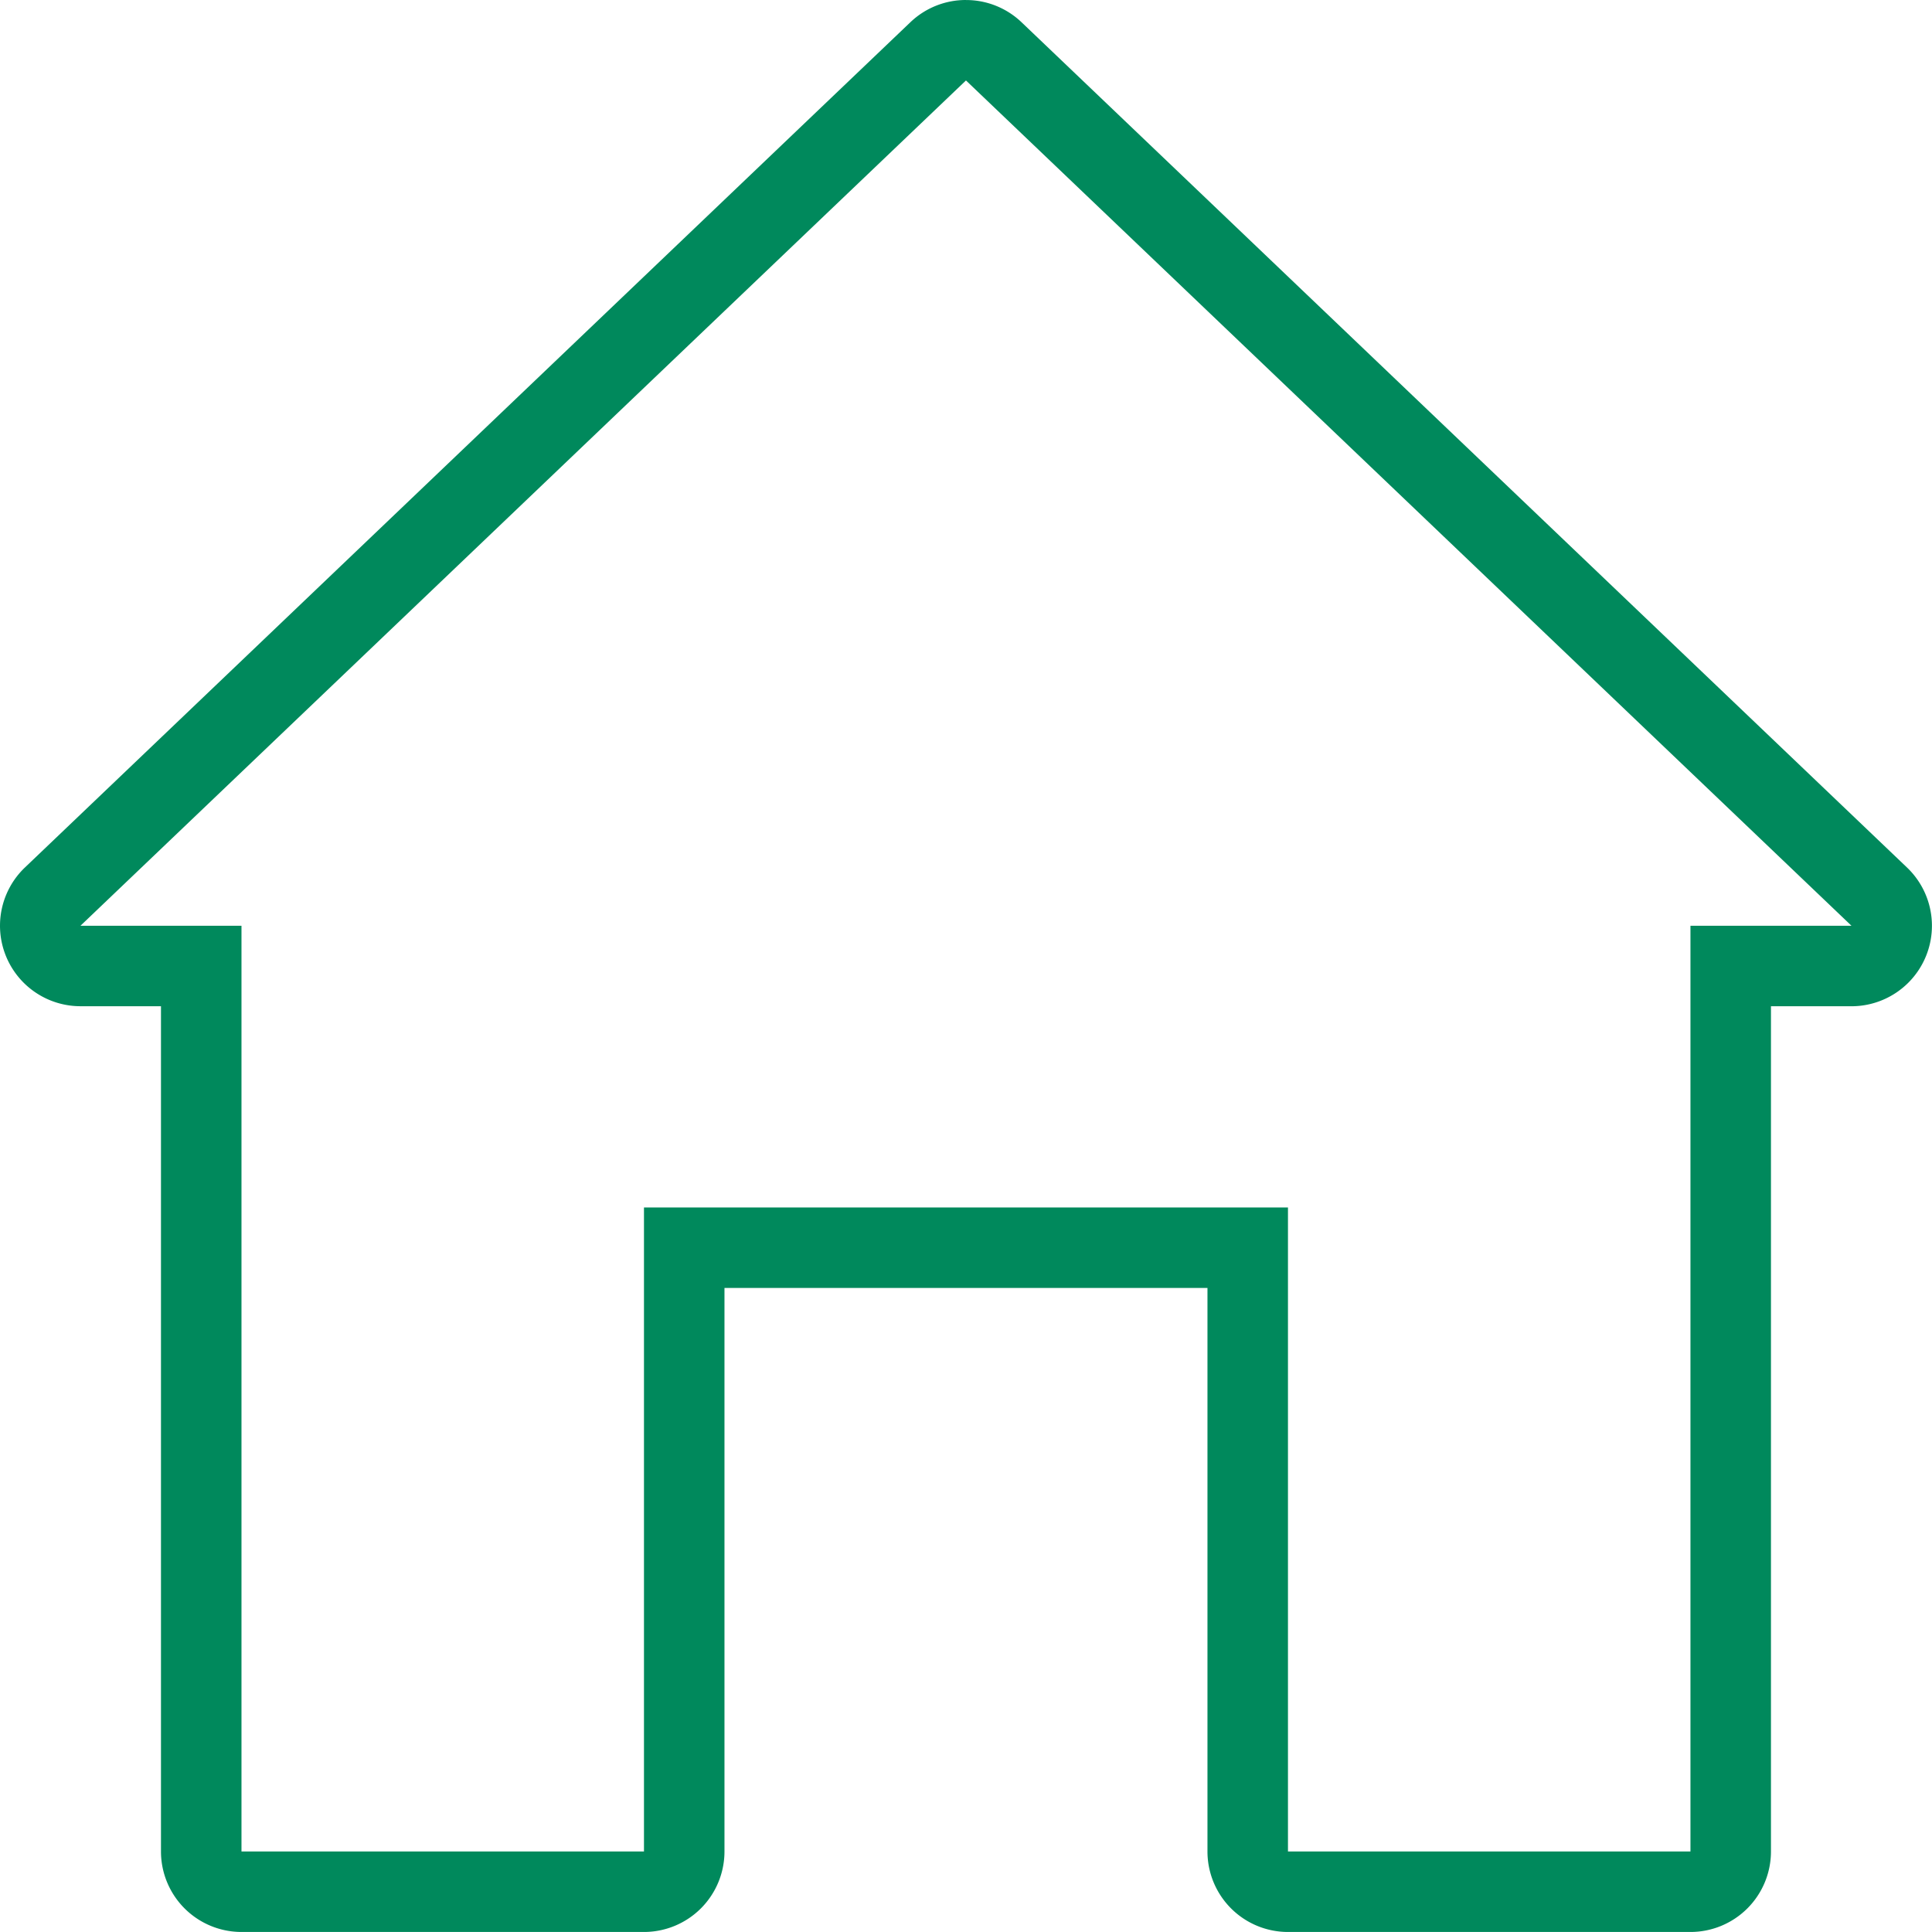 <svg xmlns="http://www.w3.org/2000/svg" width="64.149" height="64.148" viewBox="0 0 64.149 64.148">
  <g id="Group_5376" data-name="Group 5376" transform="translate(-1225.999 -192)">
    <g id="Group_5375" data-name="Group 5375" transform="translate(1225.999 192)">
      <path id="Path_5623" data-name="Path 5623" d="M1258.074,194.673l29.4,28.065h-5.346v30.738h-13.364V232.093h-21.383v21.383h-13.364V222.738h-5.346l29.4-28.065m0-2.673a2.664,2.664,0,0,0-1.845.739l-29.4,28.065a2.673,2.673,0,0,0,1.845,4.606h2.673v28.065a2.673,2.673,0,0,0,2.673,2.673h13.364a2.673,2.673,0,0,0,2.673-2.673v-18.71h16.037v18.71a2.673,2.673,0,0,0,2.673,2.673h13.364a2.673,2.673,0,0,0,2.673-2.673V225.411h2.673a2.673,2.673,0,0,0,1.845-4.606l-29.4-28.065a2.665,2.665,0,0,0-1.845-.739Z" transform="translate(-1225.999 -192)" fill="#00895c"/>
    </g>
  </g>
</svg>

